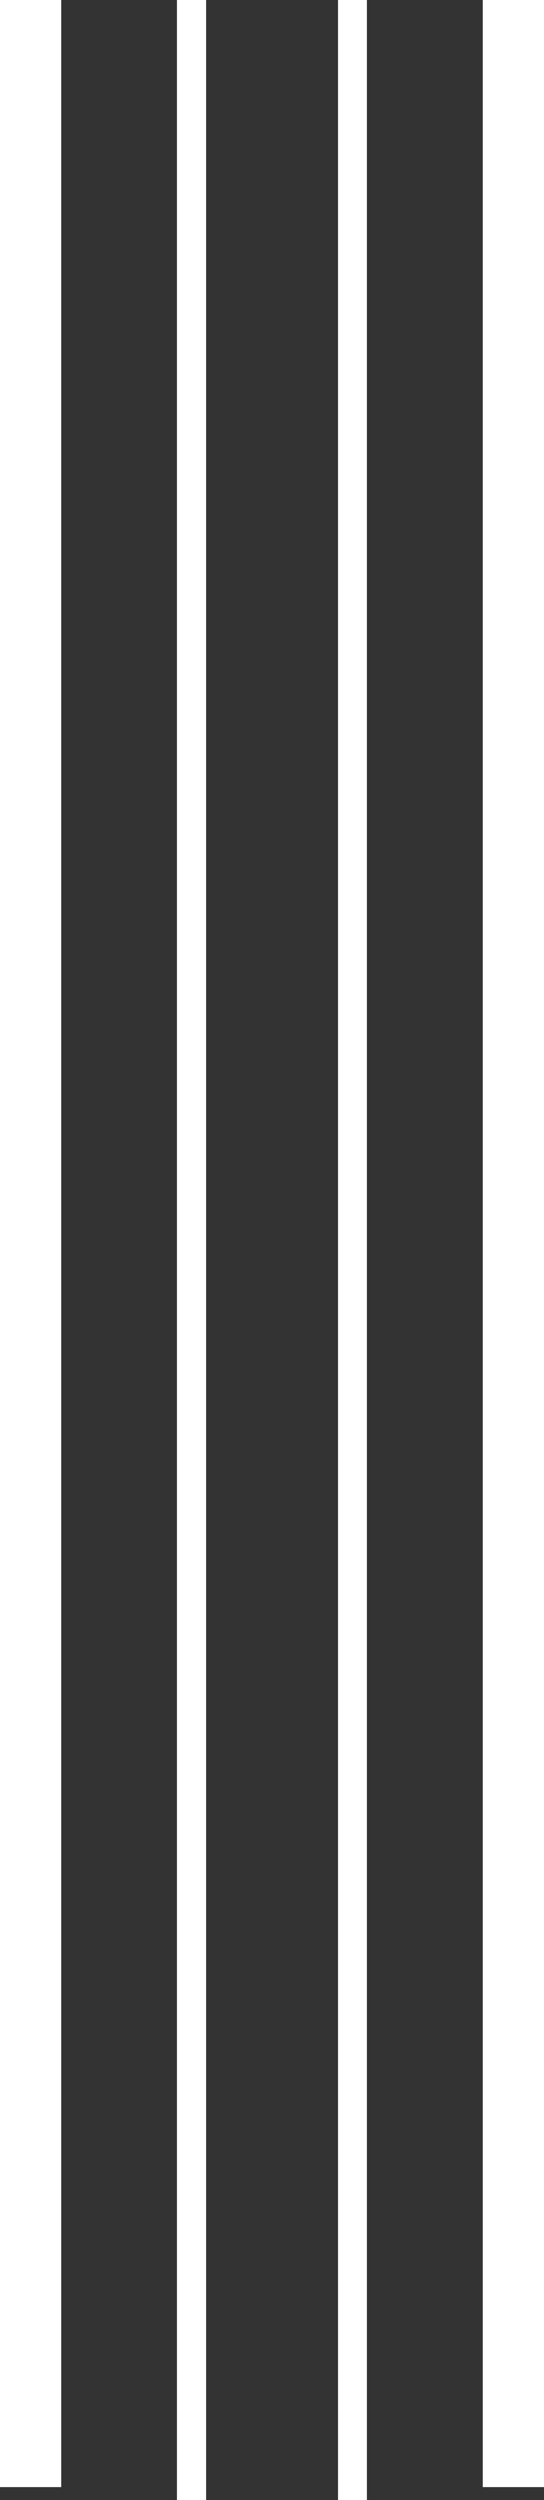 <svg viewBox="0 0 21.764 99.933" height="99.933" width="21.764" xmlns="http://www.w3.org/2000/svg" data-name="Groupe 2330" id="Groupe_2330">
  <rect x="0" y="0" width="21.764" height="99.933" fill="#333333" stroke="none"/>
  <rect fill="#fff" transform="translate(0 0)" height="99.416" width="2.449" data-name="Rectangle 835" id="Rectangle_835"></rect>
  <rect fill="#fff" transform="translate(19.314 0)" height="99.416" width="2.45" data-name="Rectangle 836" id="Rectangle_836"></rect>
  <rect fill="#fff" transform="translate(7.079 0)" height="99.933" width="1.167" data-name="Rectangle 837" id="Rectangle_837"></rect>
  <rect fill="#fff" transform="translate(13.523 0)" height="99.933" width="1.156" data-name="Rectangle 838" id="Rectangle_838"></rect>
</svg>
